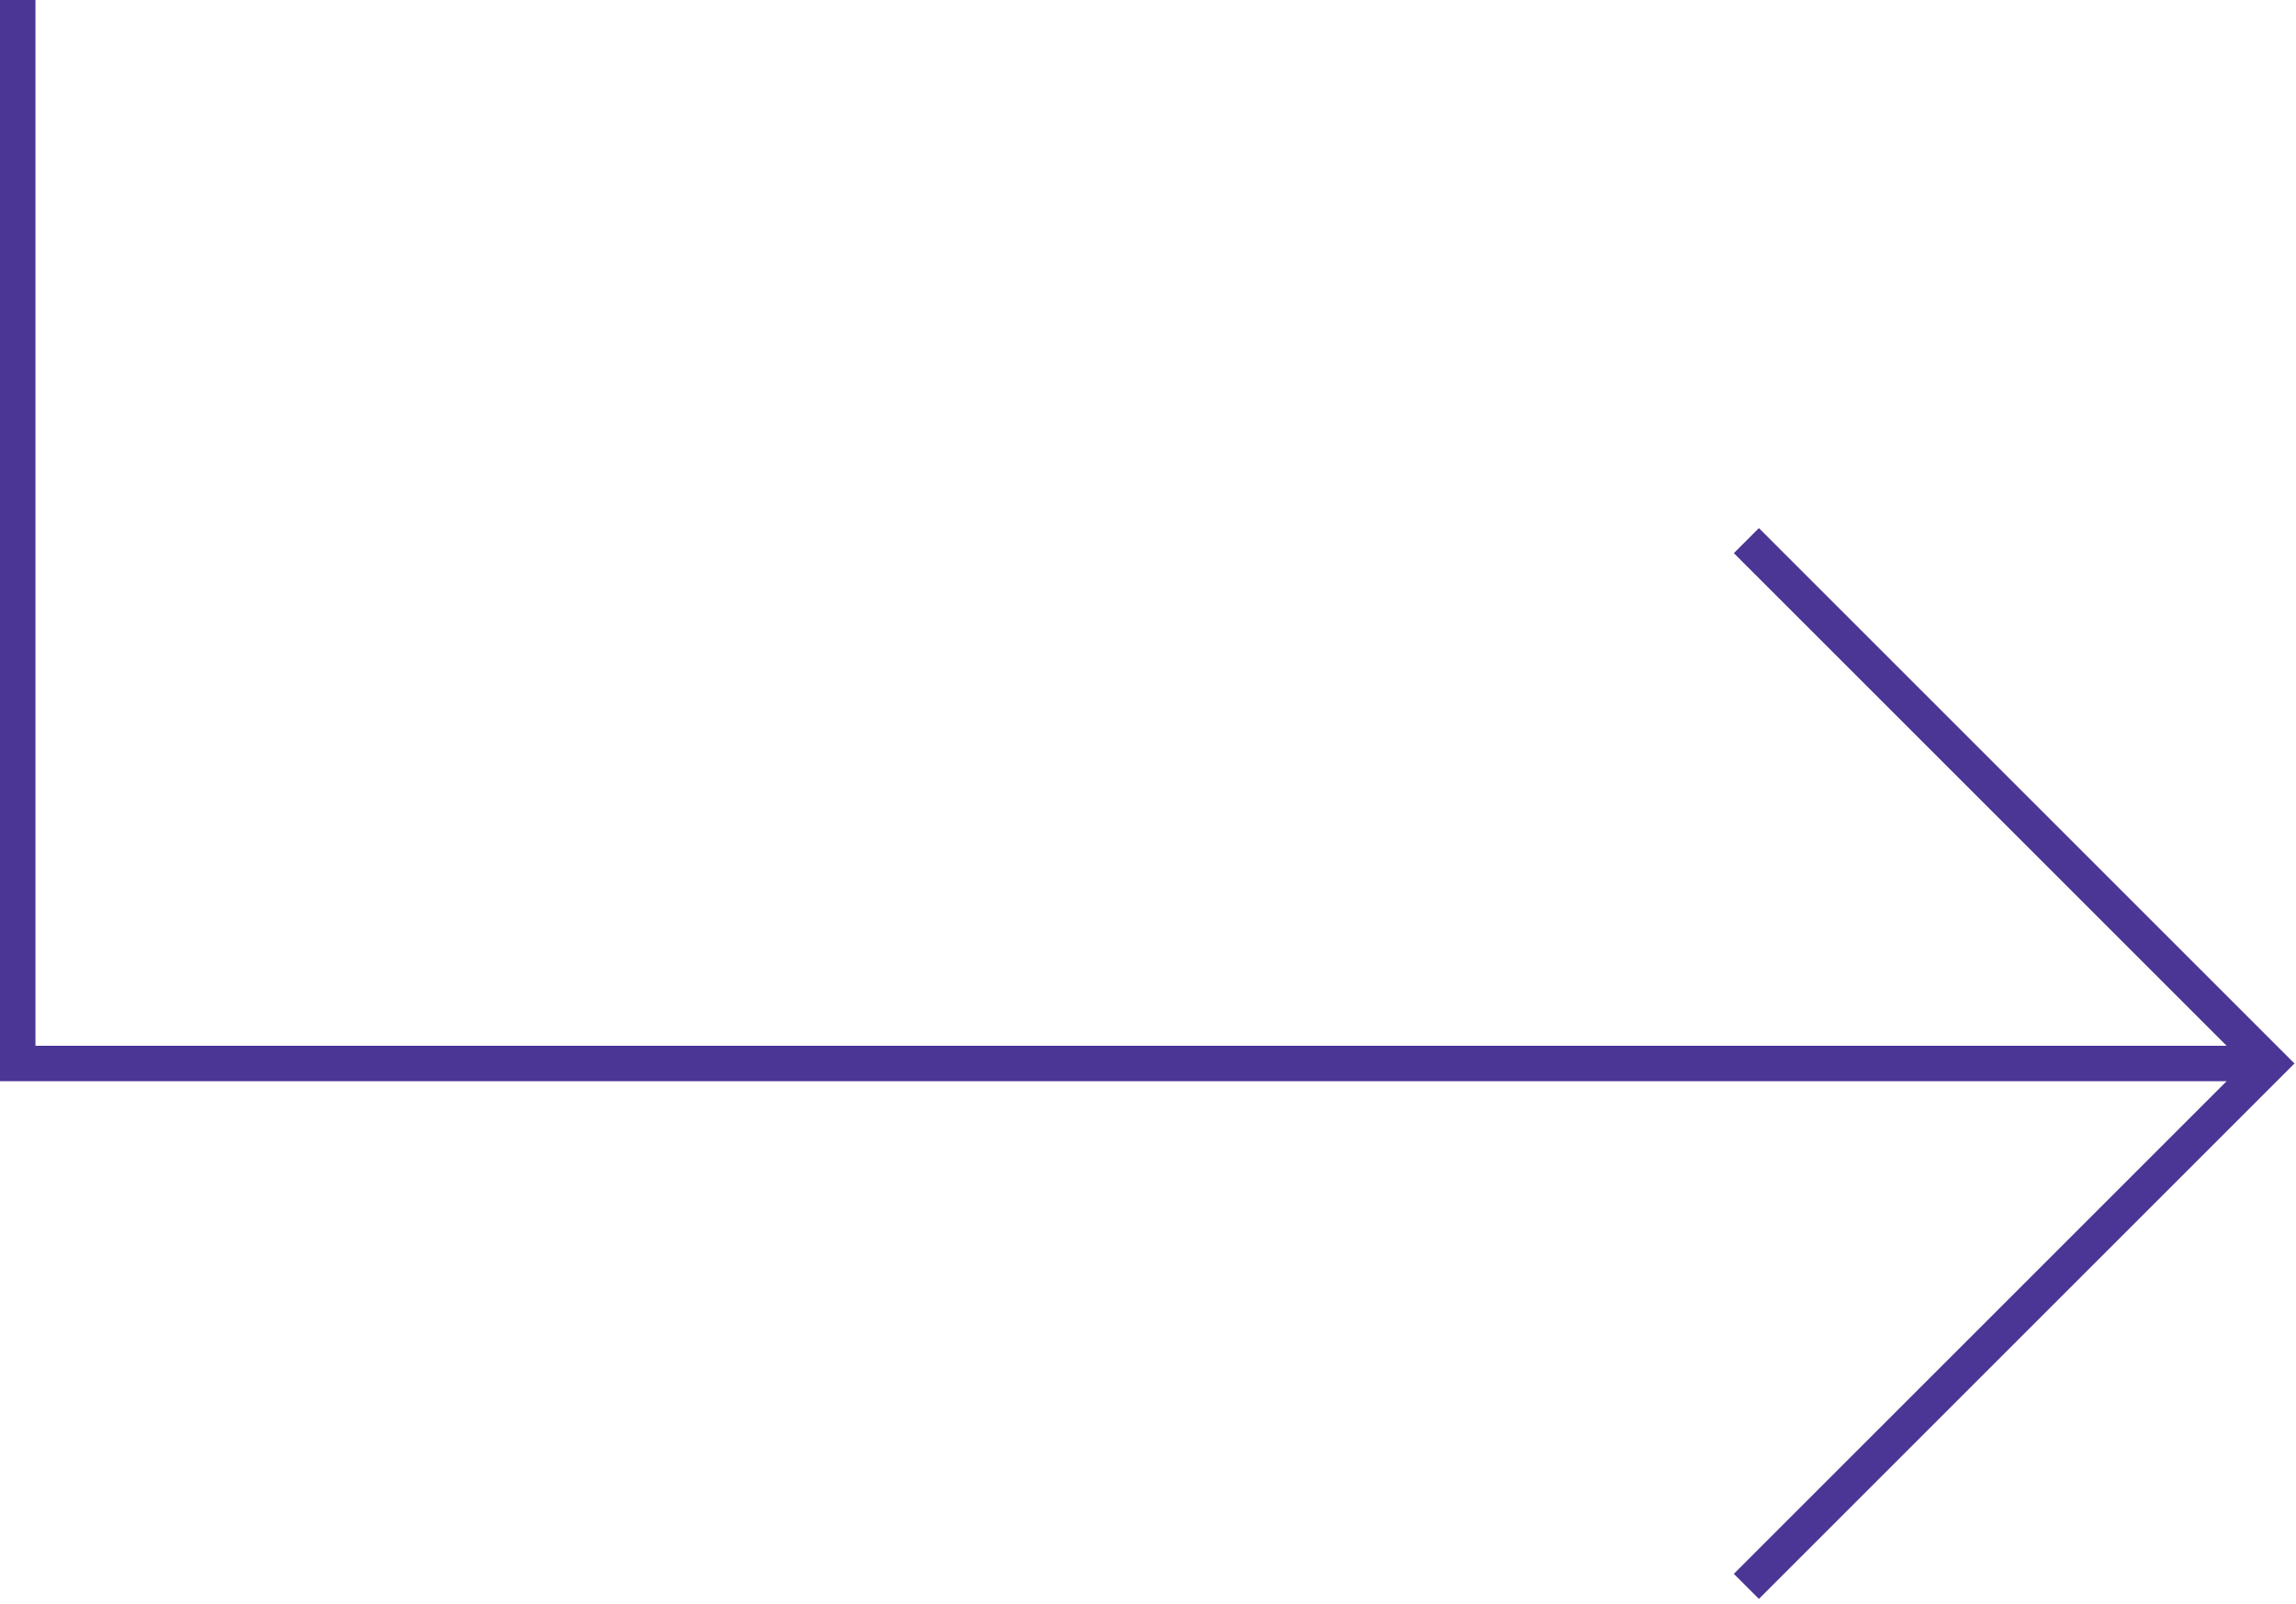 <?xml version="1.0" encoding="UTF-8"?> <svg xmlns="http://www.w3.org/2000/svg" width="259" height="181" viewBox="0 0 259 181" fill="none"> <path fill-rule="evenodd" clip-rule="evenodd" d="M0 0H4V118H251.172L195.586 62.414L198.414 59.586L258.828 120L198.414 180.414L195.586 177.586L251.172 122H0V0Z" fill="#4B3695"></path> </svg> 